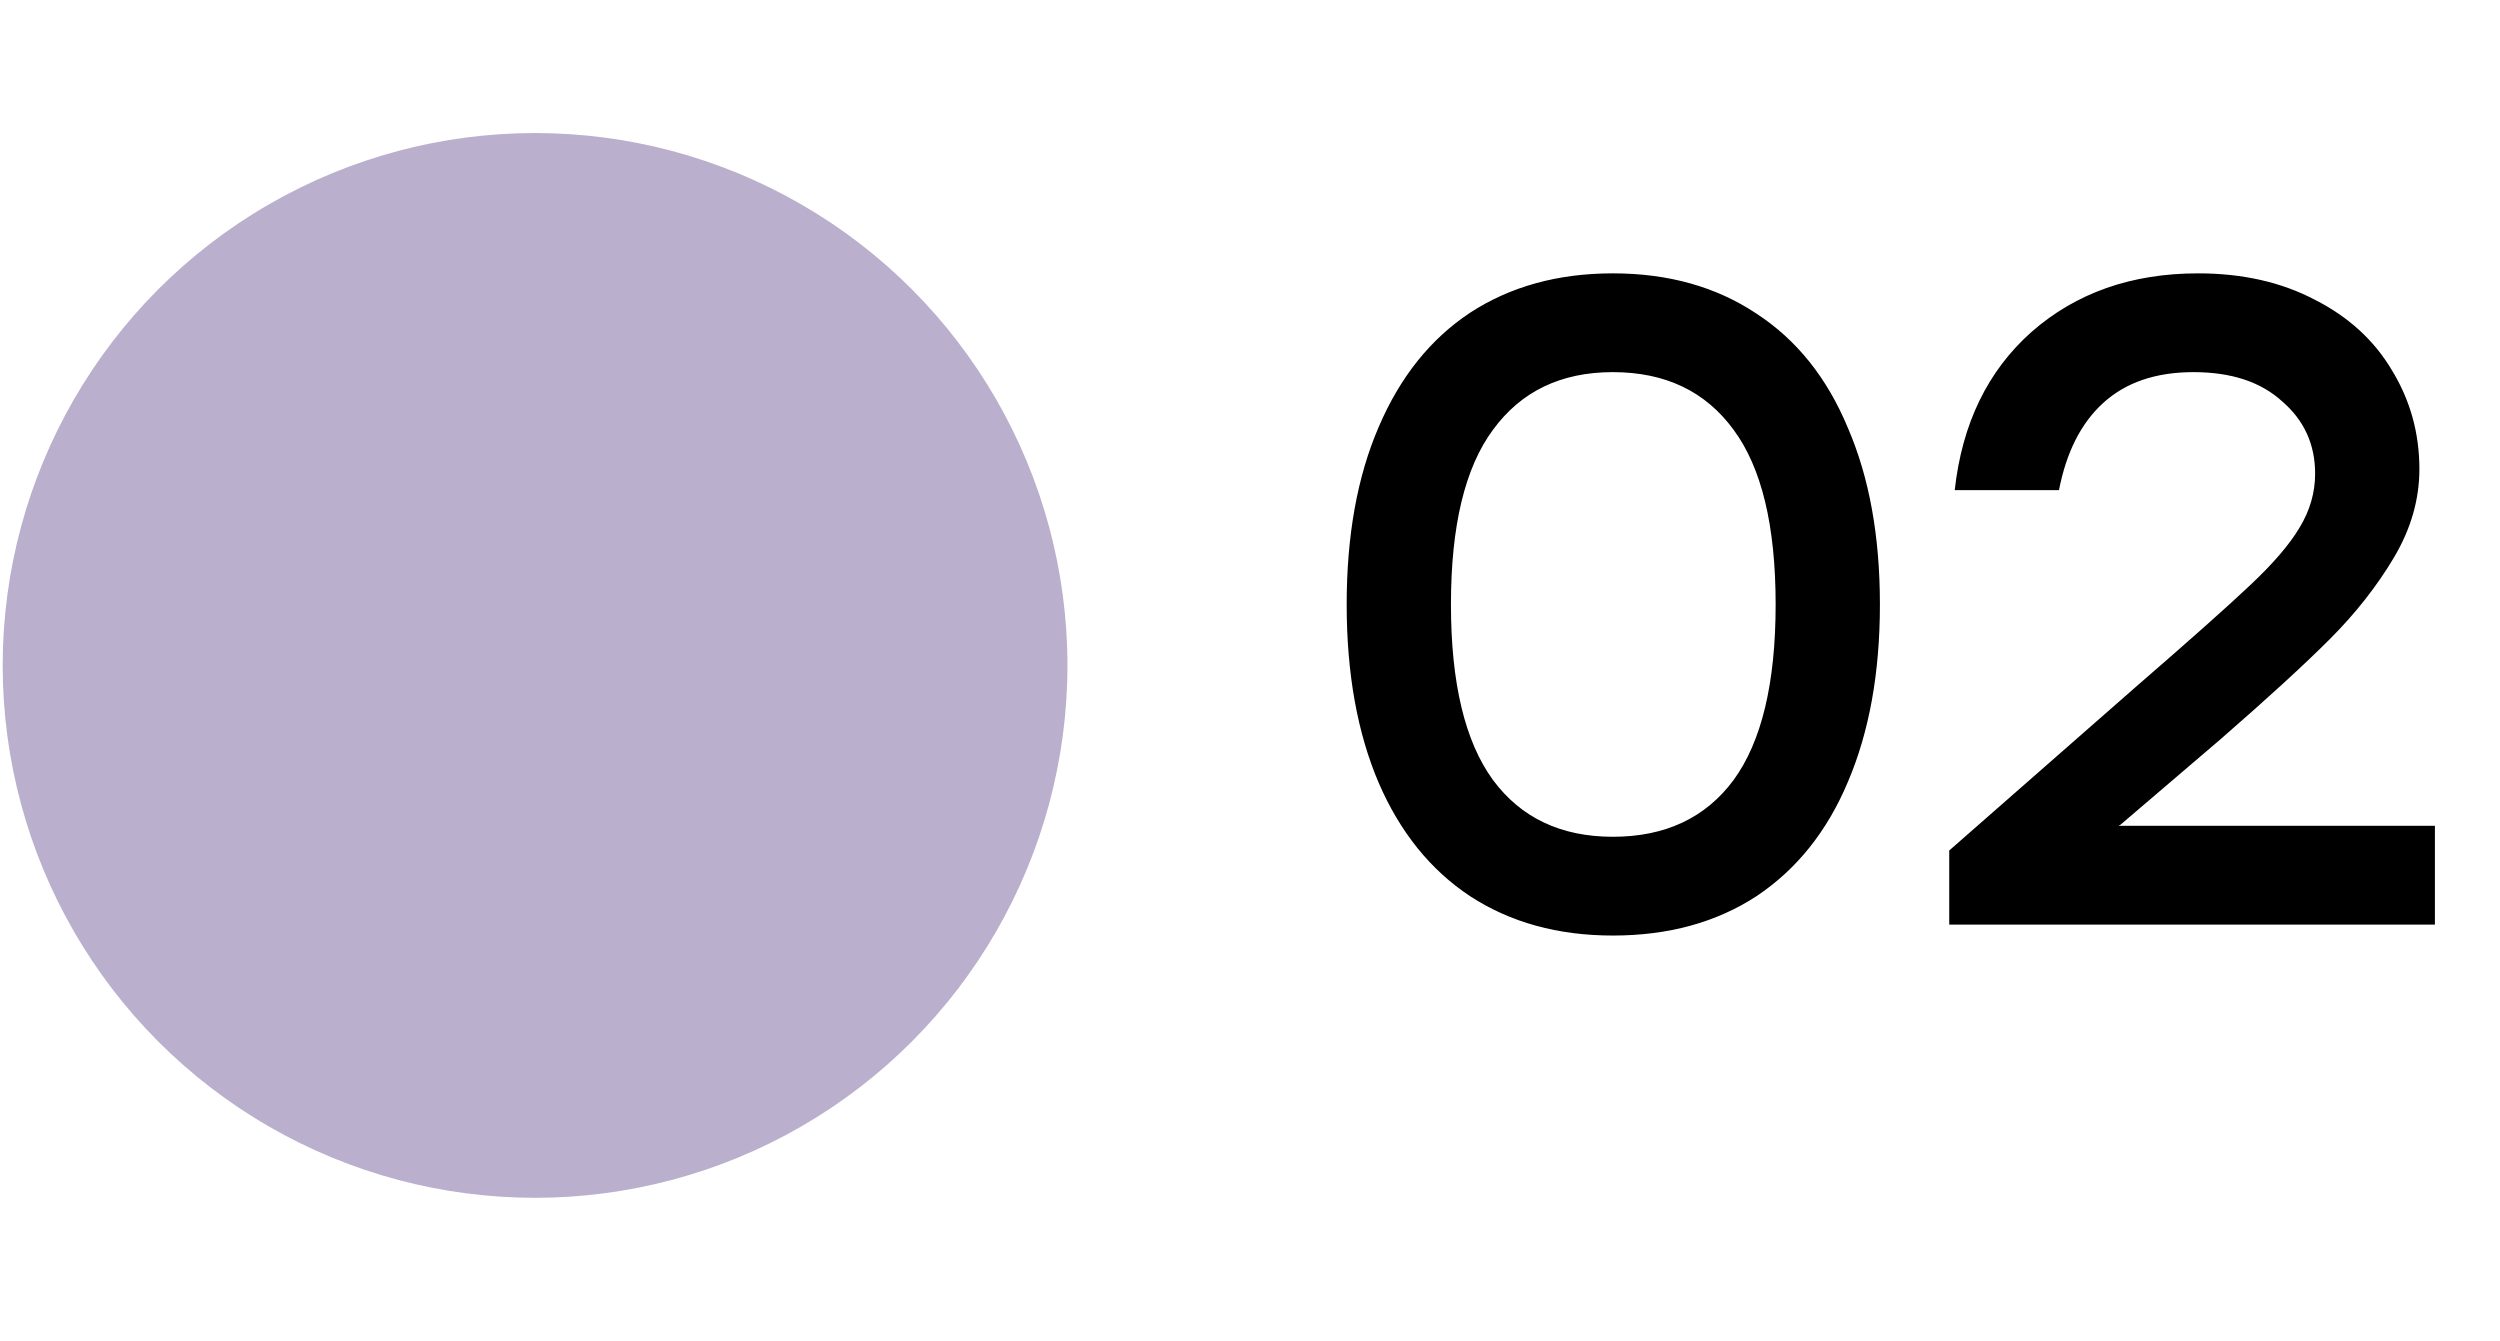 <?xml version="1.0" encoding="UTF-8"?> <svg xmlns="http://www.w3.org/2000/svg" width="82" height="44" viewBox="0 0 82 44" fill="none"> <circle cx="17.55" cy="21.826" r="17.462" fill="#BAAFCC"></circle> <path d="M52.901 8.966C54.721 8.966 56.291 9.406 57.611 10.286C58.931 11.146 59.931 12.396 60.611 14.036C61.311 15.656 61.661 17.586 61.661 19.826C61.661 22.066 61.311 24.006 60.611 25.646C59.931 27.266 58.931 28.516 57.611 29.396C56.291 30.256 54.721 30.686 52.901 30.686C51.101 30.686 49.541 30.256 48.221 29.396C46.921 28.536 45.921 27.296 45.221 25.676C44.521 24.036 44.171 22.086 44.171 19.826C44.171 17.566 44.521 15.626 45.221 14.006C45.921 12.366 46.921 11.116 48.221 10.256C49.541 9.396 51.101 8.966 52.901 8.966ZM52.901 27.446C54.621 27.446 55.941 26.826 56.861 25.586C57.781 24.326 58.241 22.406 58.241 19.826C58.241 17.246 57.781 15.336 56.861 14.096C55.941 12.836 54.621 12.206 52.901 12.206C51.201 12.206 49.891 12.836 48.971 14.096C48.051 15.336 47.591 17.246 47.591 19.826C47.591 22.406 48.051 24.326 48.971 25.586C49.891 26.826 51.201 27.446 52.901 27.446ZM79.865 27.086V30.326H63.935V27.896L70.025 22.556C71.826 20.996 73.096 19.866 73.835 19.166C74.576 18.466 75.106 17.846 75.425 17.306C75.766 16.746 75.936 16.156 75.936 15.536C75.936 14.576 75.576 13.786 74.856 13.166C74.156 12.526 73.186 12.206 71.945 12.206C70.706 12.206 69.716 12.546 68.975 13.226C68.255 13.886 67.775 14.836 67.535 16.076H64.115C64.356 13.896 65.195 12.166 66.635 10.886C68.096 9.606 69.915 8.966 72.096 8.966C73.555 8.966 74.835 9.256 75.936 9.836C77.035 10.396 77.876 11.166 78.456 12.146C79.055 13.126 79.356 14.206 79.356 15.386C79.356 16.386 79.076 17.356 78.516 18.296C77.956 19.236 77.255 20.126 76.415 20.966C75.576 21.806 74.385 22.896 72.846 24.236L69.546 27.056L69.486 27.086H79.865Z" fill="black"></path> </svg> 